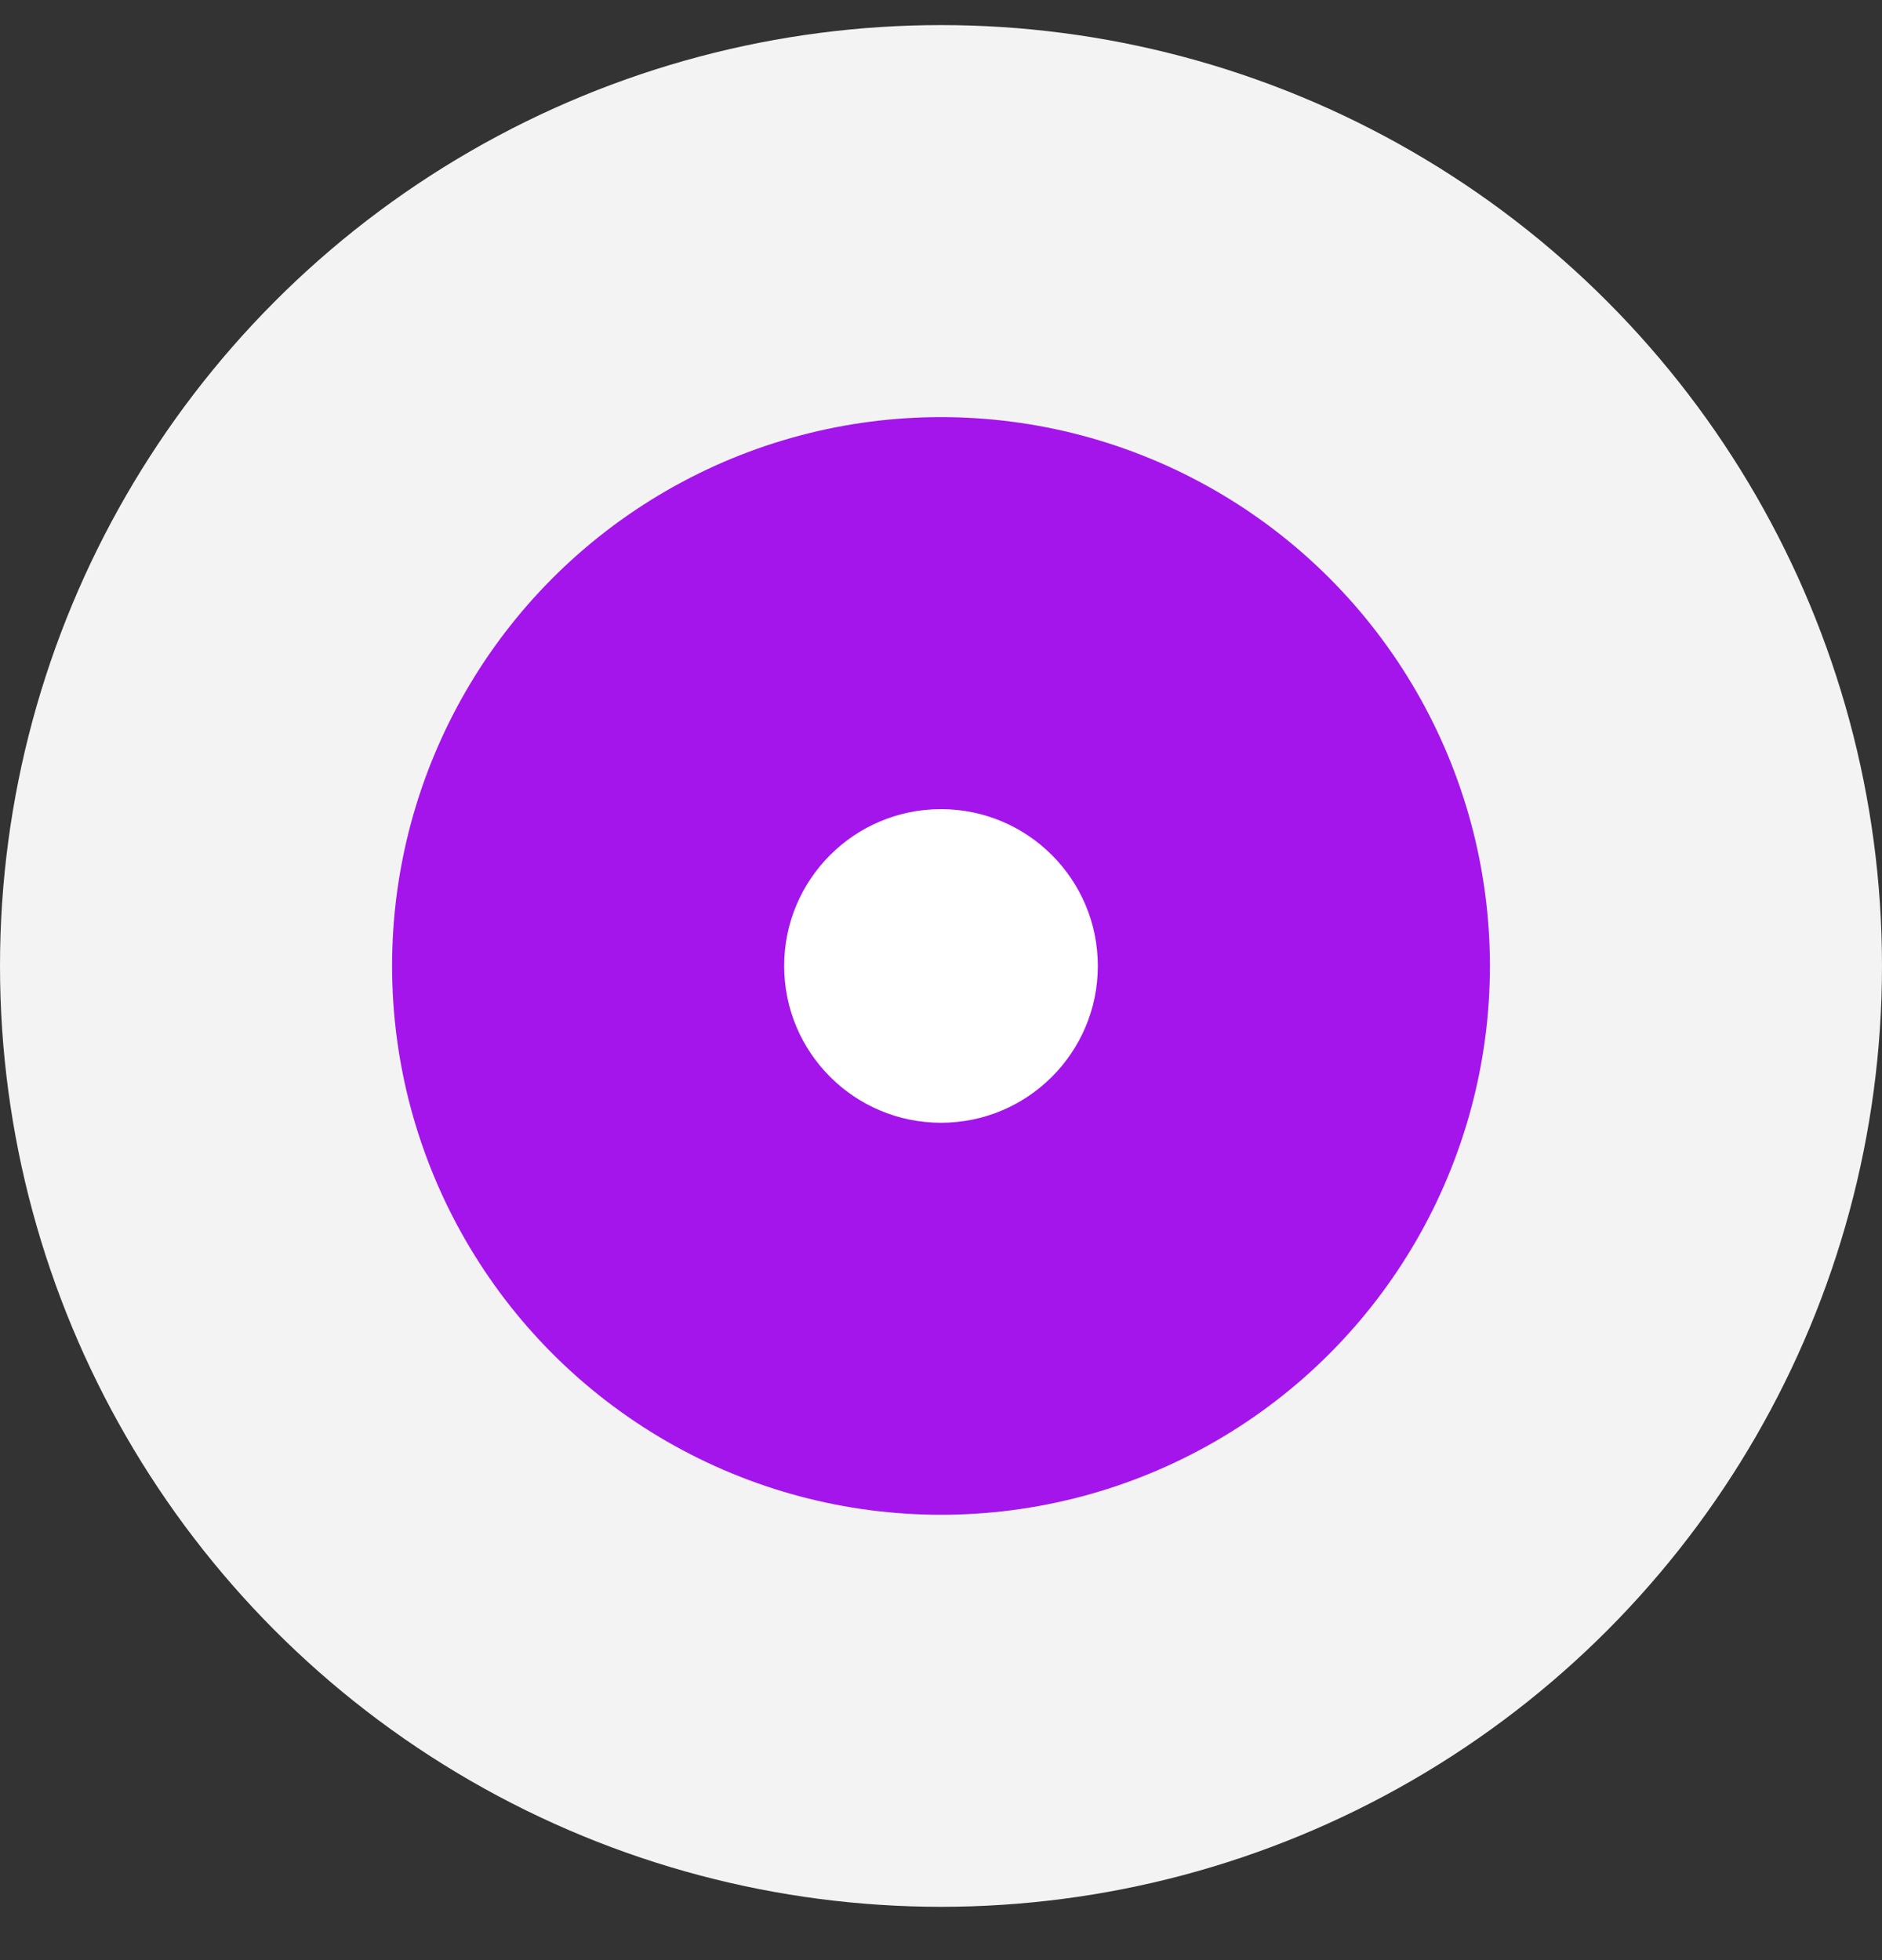 <?xml version="1.0" encoding="UTF-8"?> <svg xmlns="http://www.w3.org/2000/svg" width="24" height="25" viewBox="0 0 24 25" fill="none"><rect x="0" y="0" width="24" height="25" fill="#333333" stroke="none"/><circle cx="12" cy="12.32" r="12" fill="#F3F3F3"></circle><circle cx="12" cy="12.32" r="7" fill="#A415EC"></circle><circle cx="12" cy="12.32" r="2" fill="white"></circle></svg> 